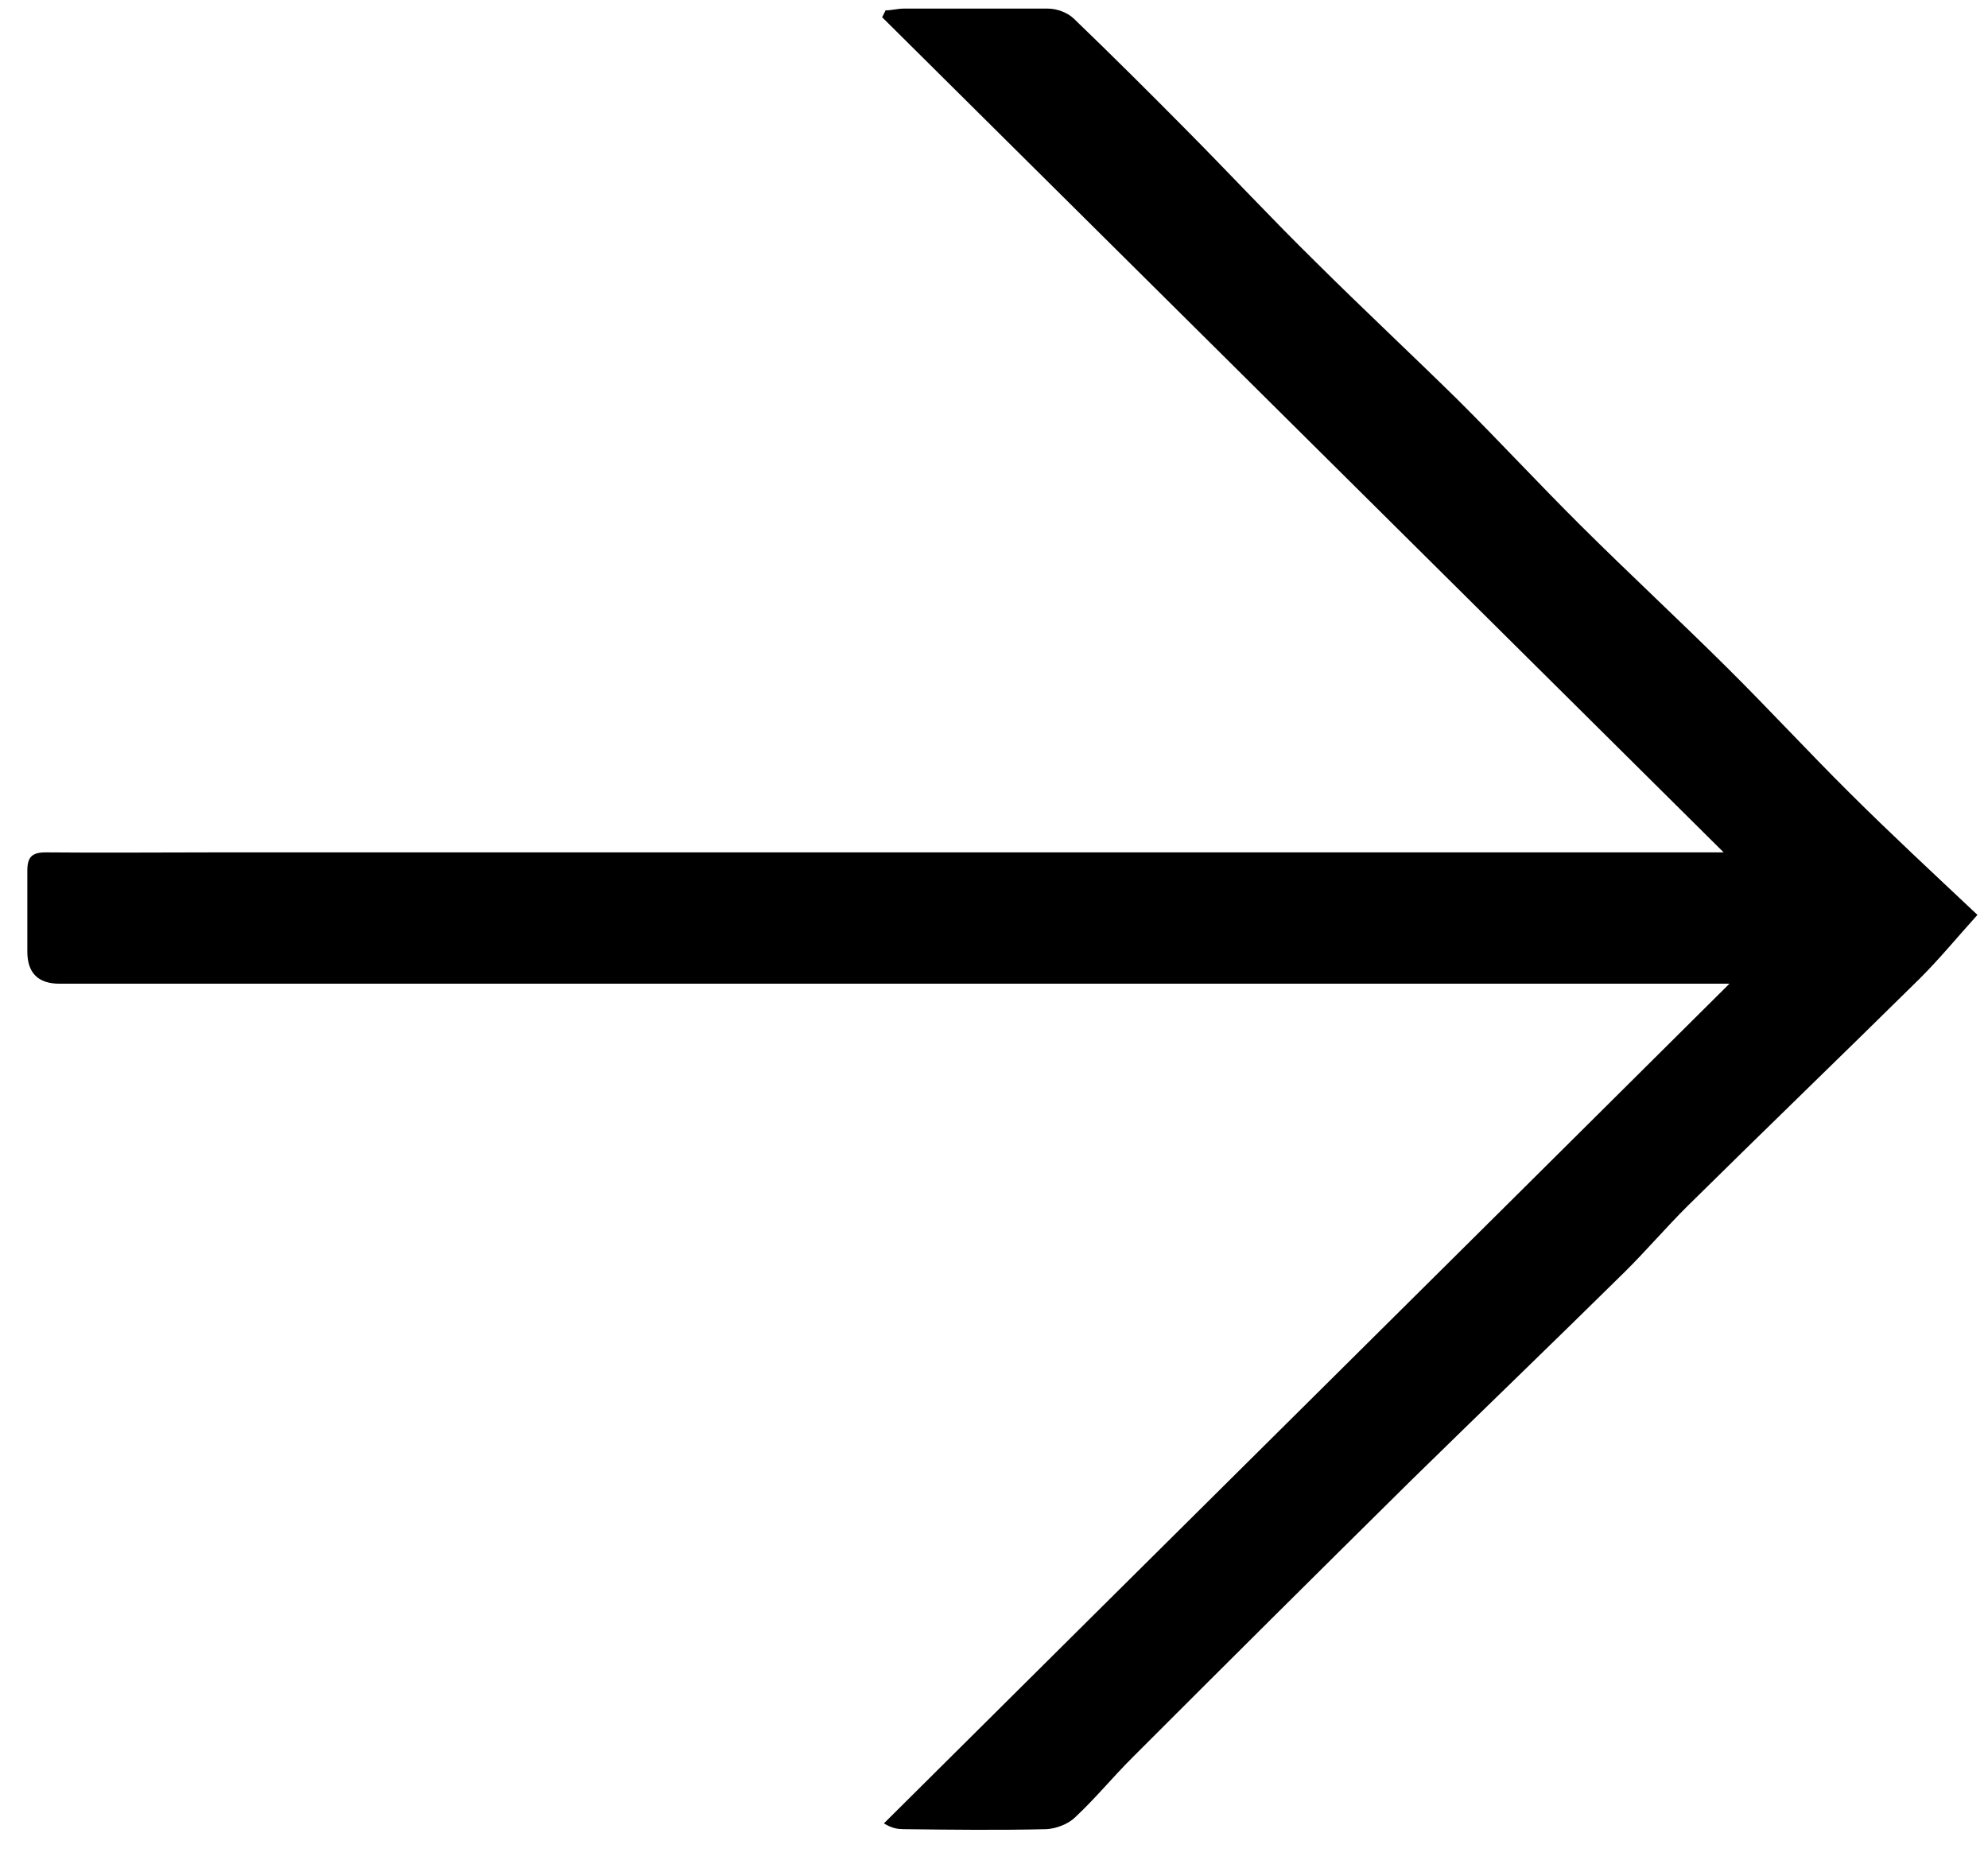 <svg width="48" height="45" viewBox="0 0 48 45" fill="none" xmlns="http://www.w3.org/2000/svg">
<g clip-path="url(#clip0_357_646)">
<path d="M41.673 20.635C34.836 13.849 28.067 7.133 21.299 0.416C21.327 0.361 21.355 0.305 21.383 0.25C21.522 0.25 21.675 0.208 21.814 0.208C22.984 0.208 24.14 0.208 25.31 0.208C25.519 0.208 25.783 0.305 25.936 0.458C26.842 1.33 27.733 2.217 28.61 3.103C29.669 4.169 30.699 5.277 31.772 6.33C32.9 7.451 34.056 8.531 35.184 9.639C36.2 10.65 37.161 11.689 38.178 12.7C39.348 13.863 40.559 14.985 41.729 16.148C42.718 17.131 43.665 18.156 44.654 19.139C45.656 20.137 46.687 21.092 47.745 22.089C47.258 22.629 46.826 23.155 46.353 23.626C44.486 25.468 42.606 27.282 40.74 29.124C40.225 29.637 39.752 30.191 39.236 30.703C37.523 32.392 35.782 34.068 34.056 35.758C31.814 37.973 29.571 40.203 27.343 42.433C26.87 42.904 26.452 43.416 25.964 43.873C25.797 44.039 25.505 44.15 25.268 44.164C24.126 44.191 22.97 44.178 21.828 44.164C21.689 44.164 21.55 44.15 21.341 44.025C28.109 37.295 34.891 30.578 41.757 23.751C41.395 23.751 41.186 23.751 40.963 23.751C27.789 23.751 14.614 23.751 1.44 23.751C0.92 23.751 0.66 23.492 0.66 22.975C0.66 22.325 0.66 21.674 0.66 21.023C0.66 20.69 0.772 20.58 1.106 20.58C2.471 20.593 3.849 20.58 5.214 20.58C17.163 20.58 29.112 20.58 41.047 20.58C41.228 20.58 41.395 20.58 41.659 20.58L41.673 20.635Z" fill="black"/>
</g>
<defs>
<clipPath id="clip0_357_646">
<rect width="47.099" height="44.011" fill="white" transform="translate(0.66 0.208)"/>
</clipPath>
</defs>
</svg>
